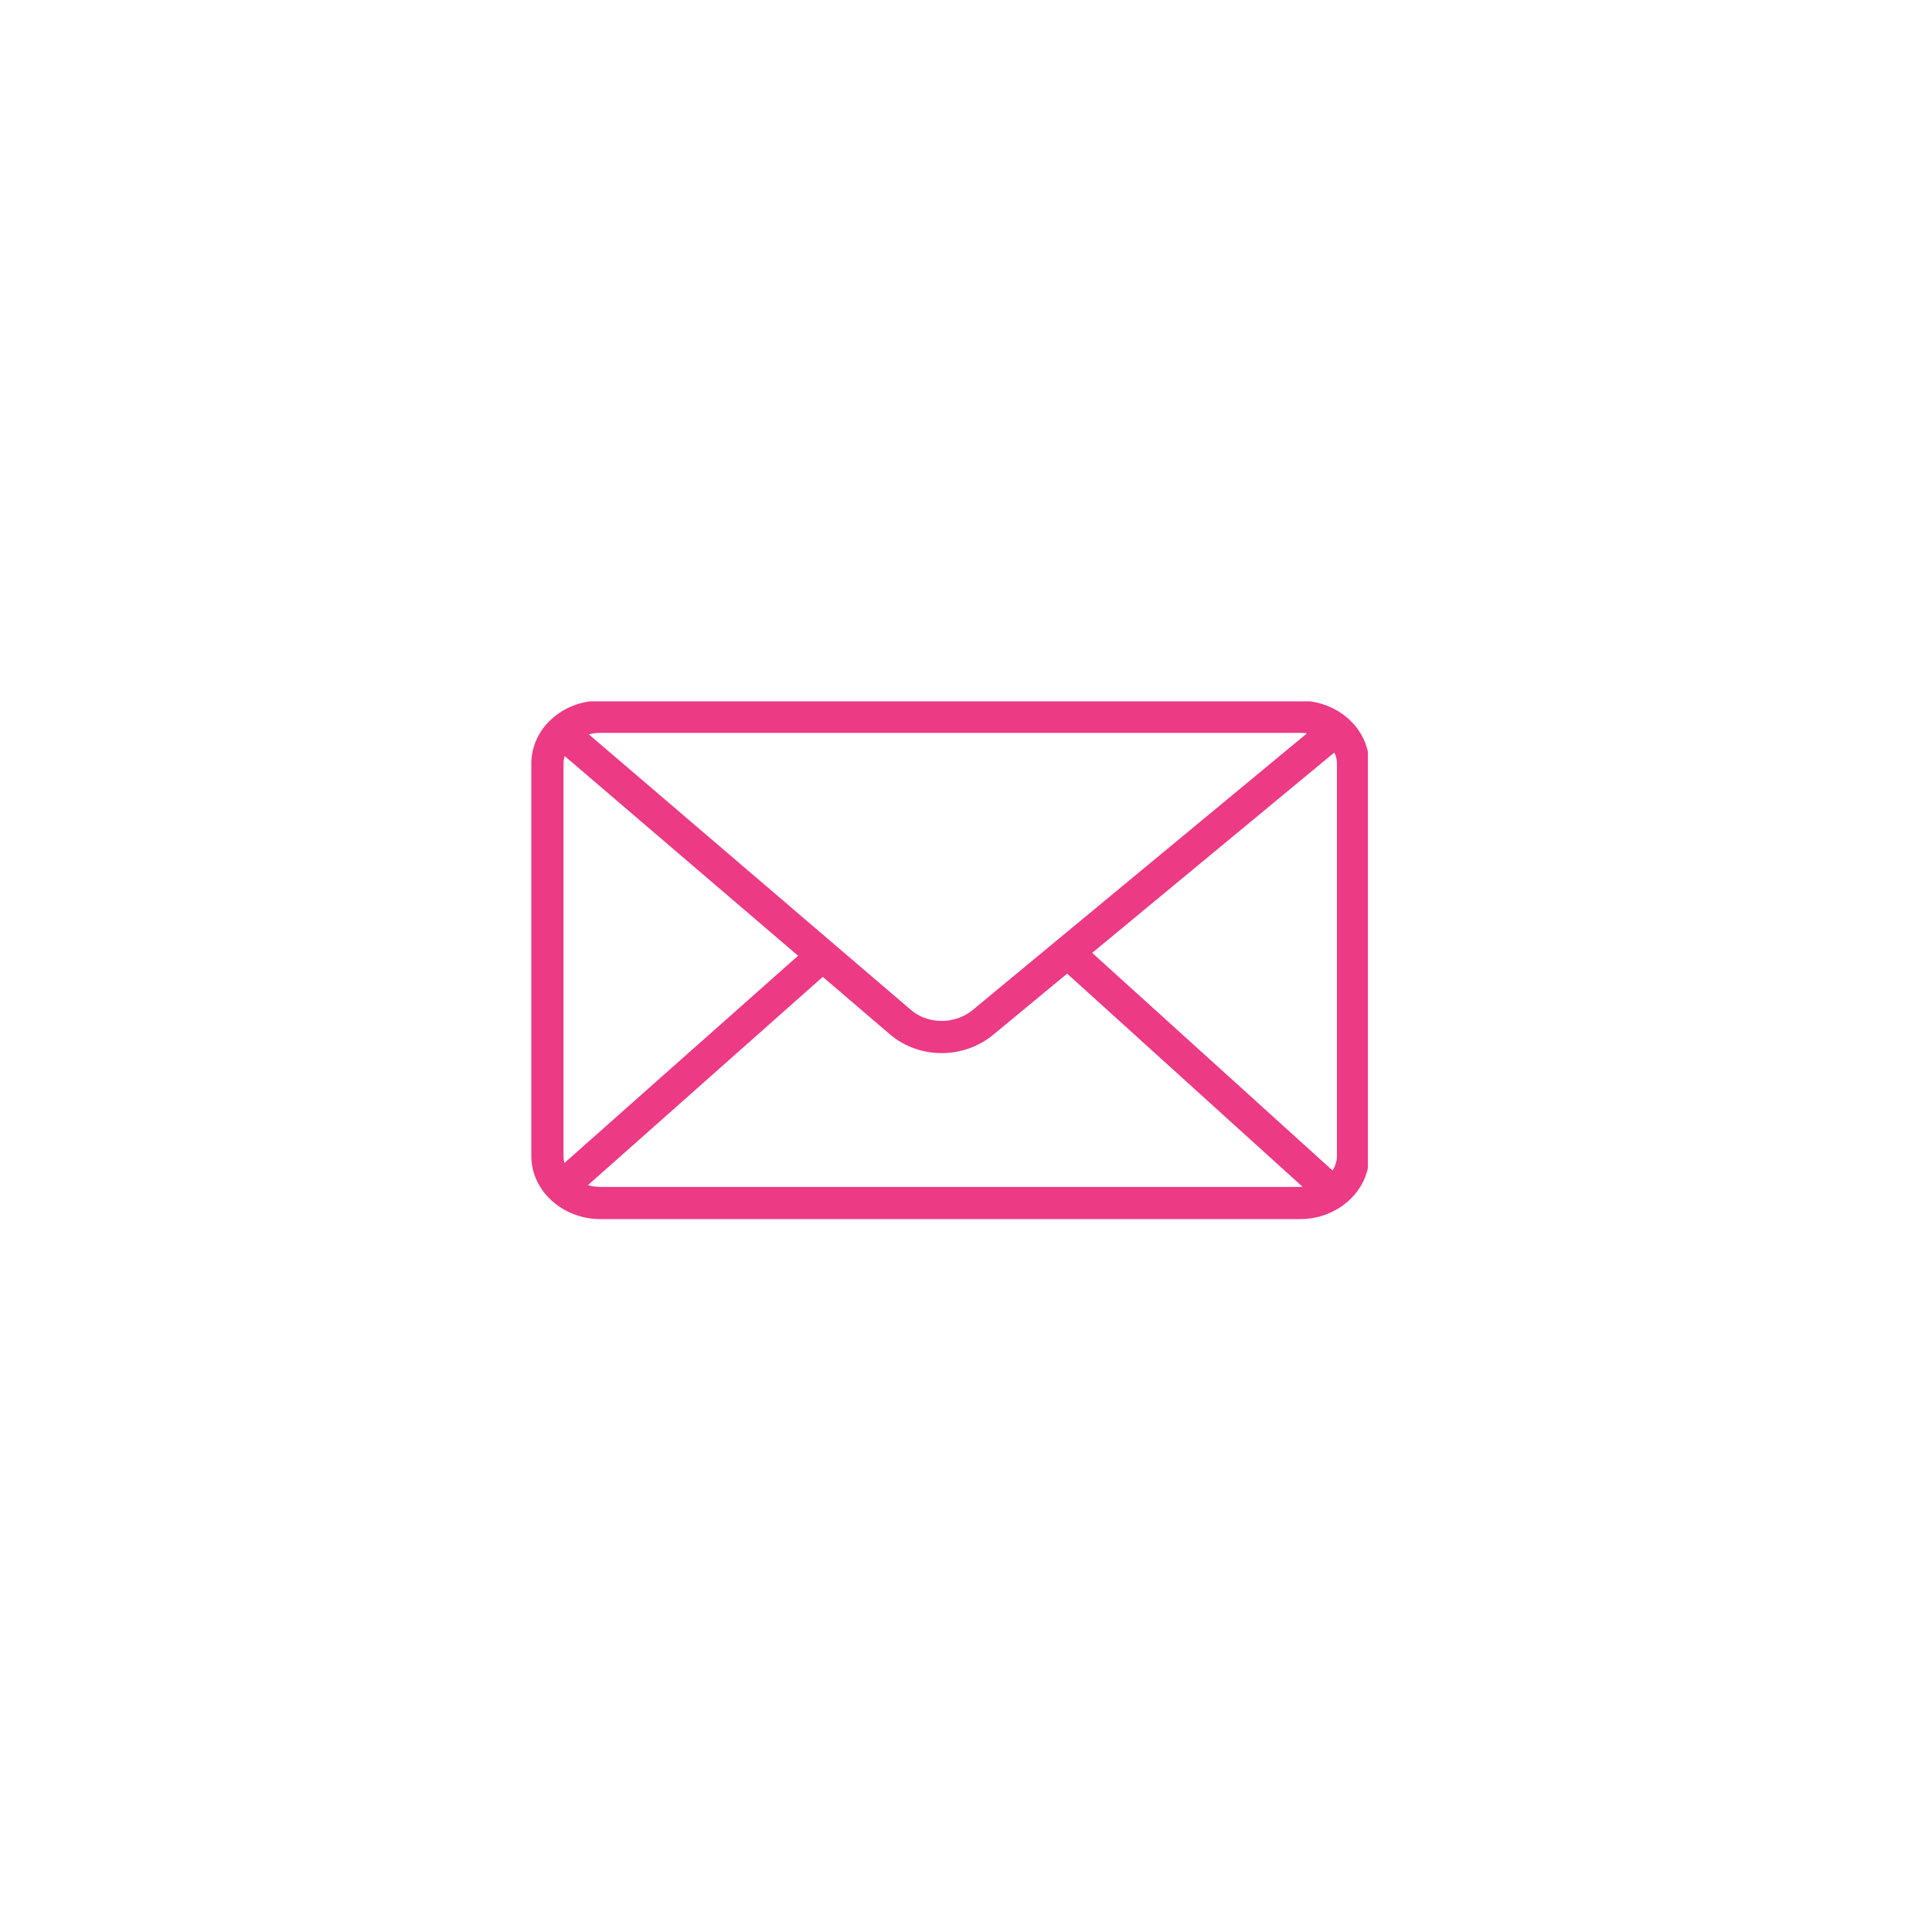 <?xml version="1.0" encoding="UTF-8"?>
<svg id="Layer_1" data-name="Layer 1" xmlns="http://www.w3.org/2000/svg" xmlns:xlink="http://www.w3.org/1999/xlink" viewBox="0 0 30 30">
  <defs>
    <style>
      .cls-1 {
        stroke: #ed3a85;
        stroke-miterlimit: 10;
        stroke-width: .5px;
      }

      .cls-1, .cls-2 {
        fill: none;
      }

      .cls-2 {
        stroke-width: 0px;
      }

      .cls-3 {
        clip-path: url(#clippath);
      }
    </style>
    <clipPath id="clippath">
      <rect class="cls-2" x="8.24" y="10.89" width="13" height="8.05"/>
    </clipPath>
  </defs>
  <g class="cls-3">
    <path class="cls-1" d="m20.7,18.52l-4.12-3.73m-7.88,3.66l4.07-3.61m-4.05-3.47l5.26,4.5c.36.31.92.31,1.29,0l5.45-4.51.04-.02m-.57,7.34h-10.87c-.45,0-.82-.33-.82-.73v-6.09c0-.4.36-.73.82-.73h10.87c.45,0,.82.33.82.73v6.09c0,.4-.37.73-.82.73Z"/>
  </g>
</svg>